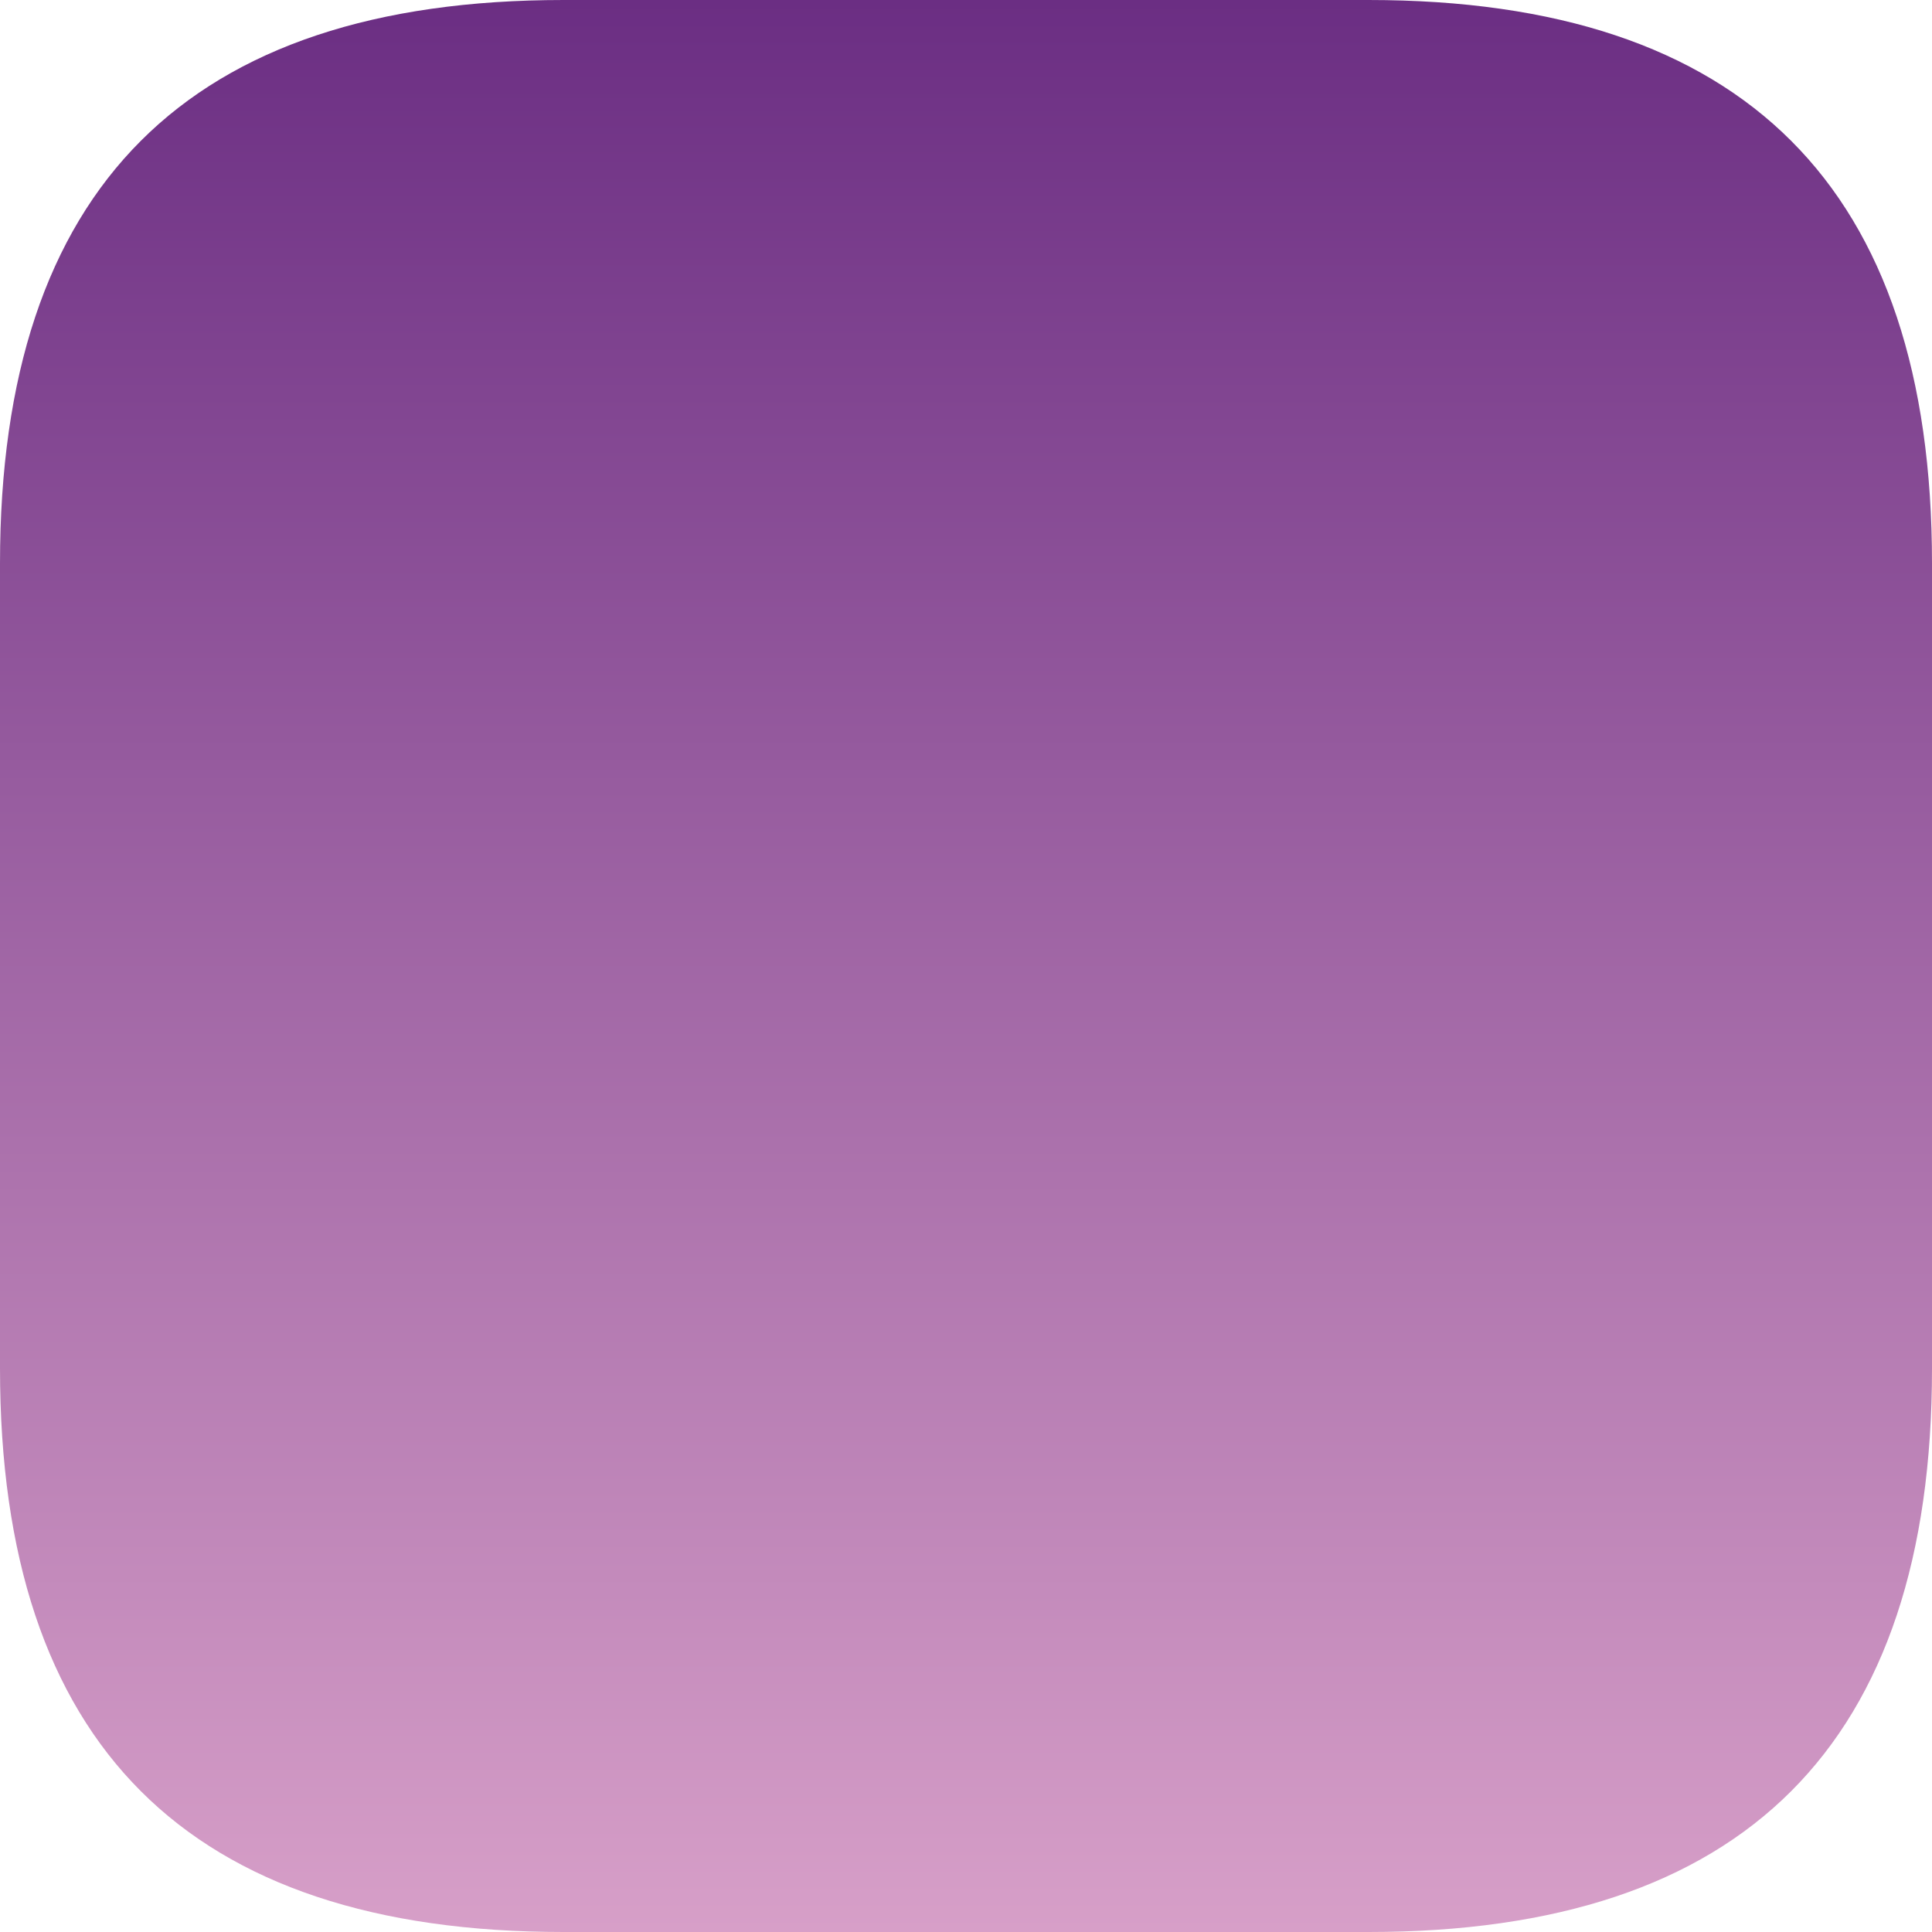 <?xml version="1.0" encoding="UTF-8"?>
<svg id="Ebene_2" data-name="Ebene 2" xmlns="http://www.w3.org/2000/svg" xmlns:xlink="http://www.w3.org/1999/xlink" viewBox="0 0 64.63 64.63">
  <defs>
    <style>
      .cls-1 {
        fill: url(#Unbenannter_Verlauf_1460);
        stroke-width: 0px;
      }
    </style>
    <linearGradient id="Unbenannter_Verlauf_1460" data-name="Unbenannter Verlauf 1460" x1="32.32" y1="64.63" x2="32.32" y2="0" gradientUnits="userSpaceOnUse">
      <stop offset="0" stop-color="#d79fc8"/>
      <stop offset="1" stop-color="#6b2e83"/>
    </linearGradient>
  </defs>
  <g id="Inhalte">
    <path class="cls-1" d="M18.85,64.63c-12.57,0-18.85-6.28-18.85-18.85v-26.93C0,6.28,6.28,0,18.85,0h26.93c12.57,0,18.85,6.28,18.85,18.85v26.93c0,12.57-6.28,18.85-18.85,18.85h-26.93Z"/>
  </g>
</svg>